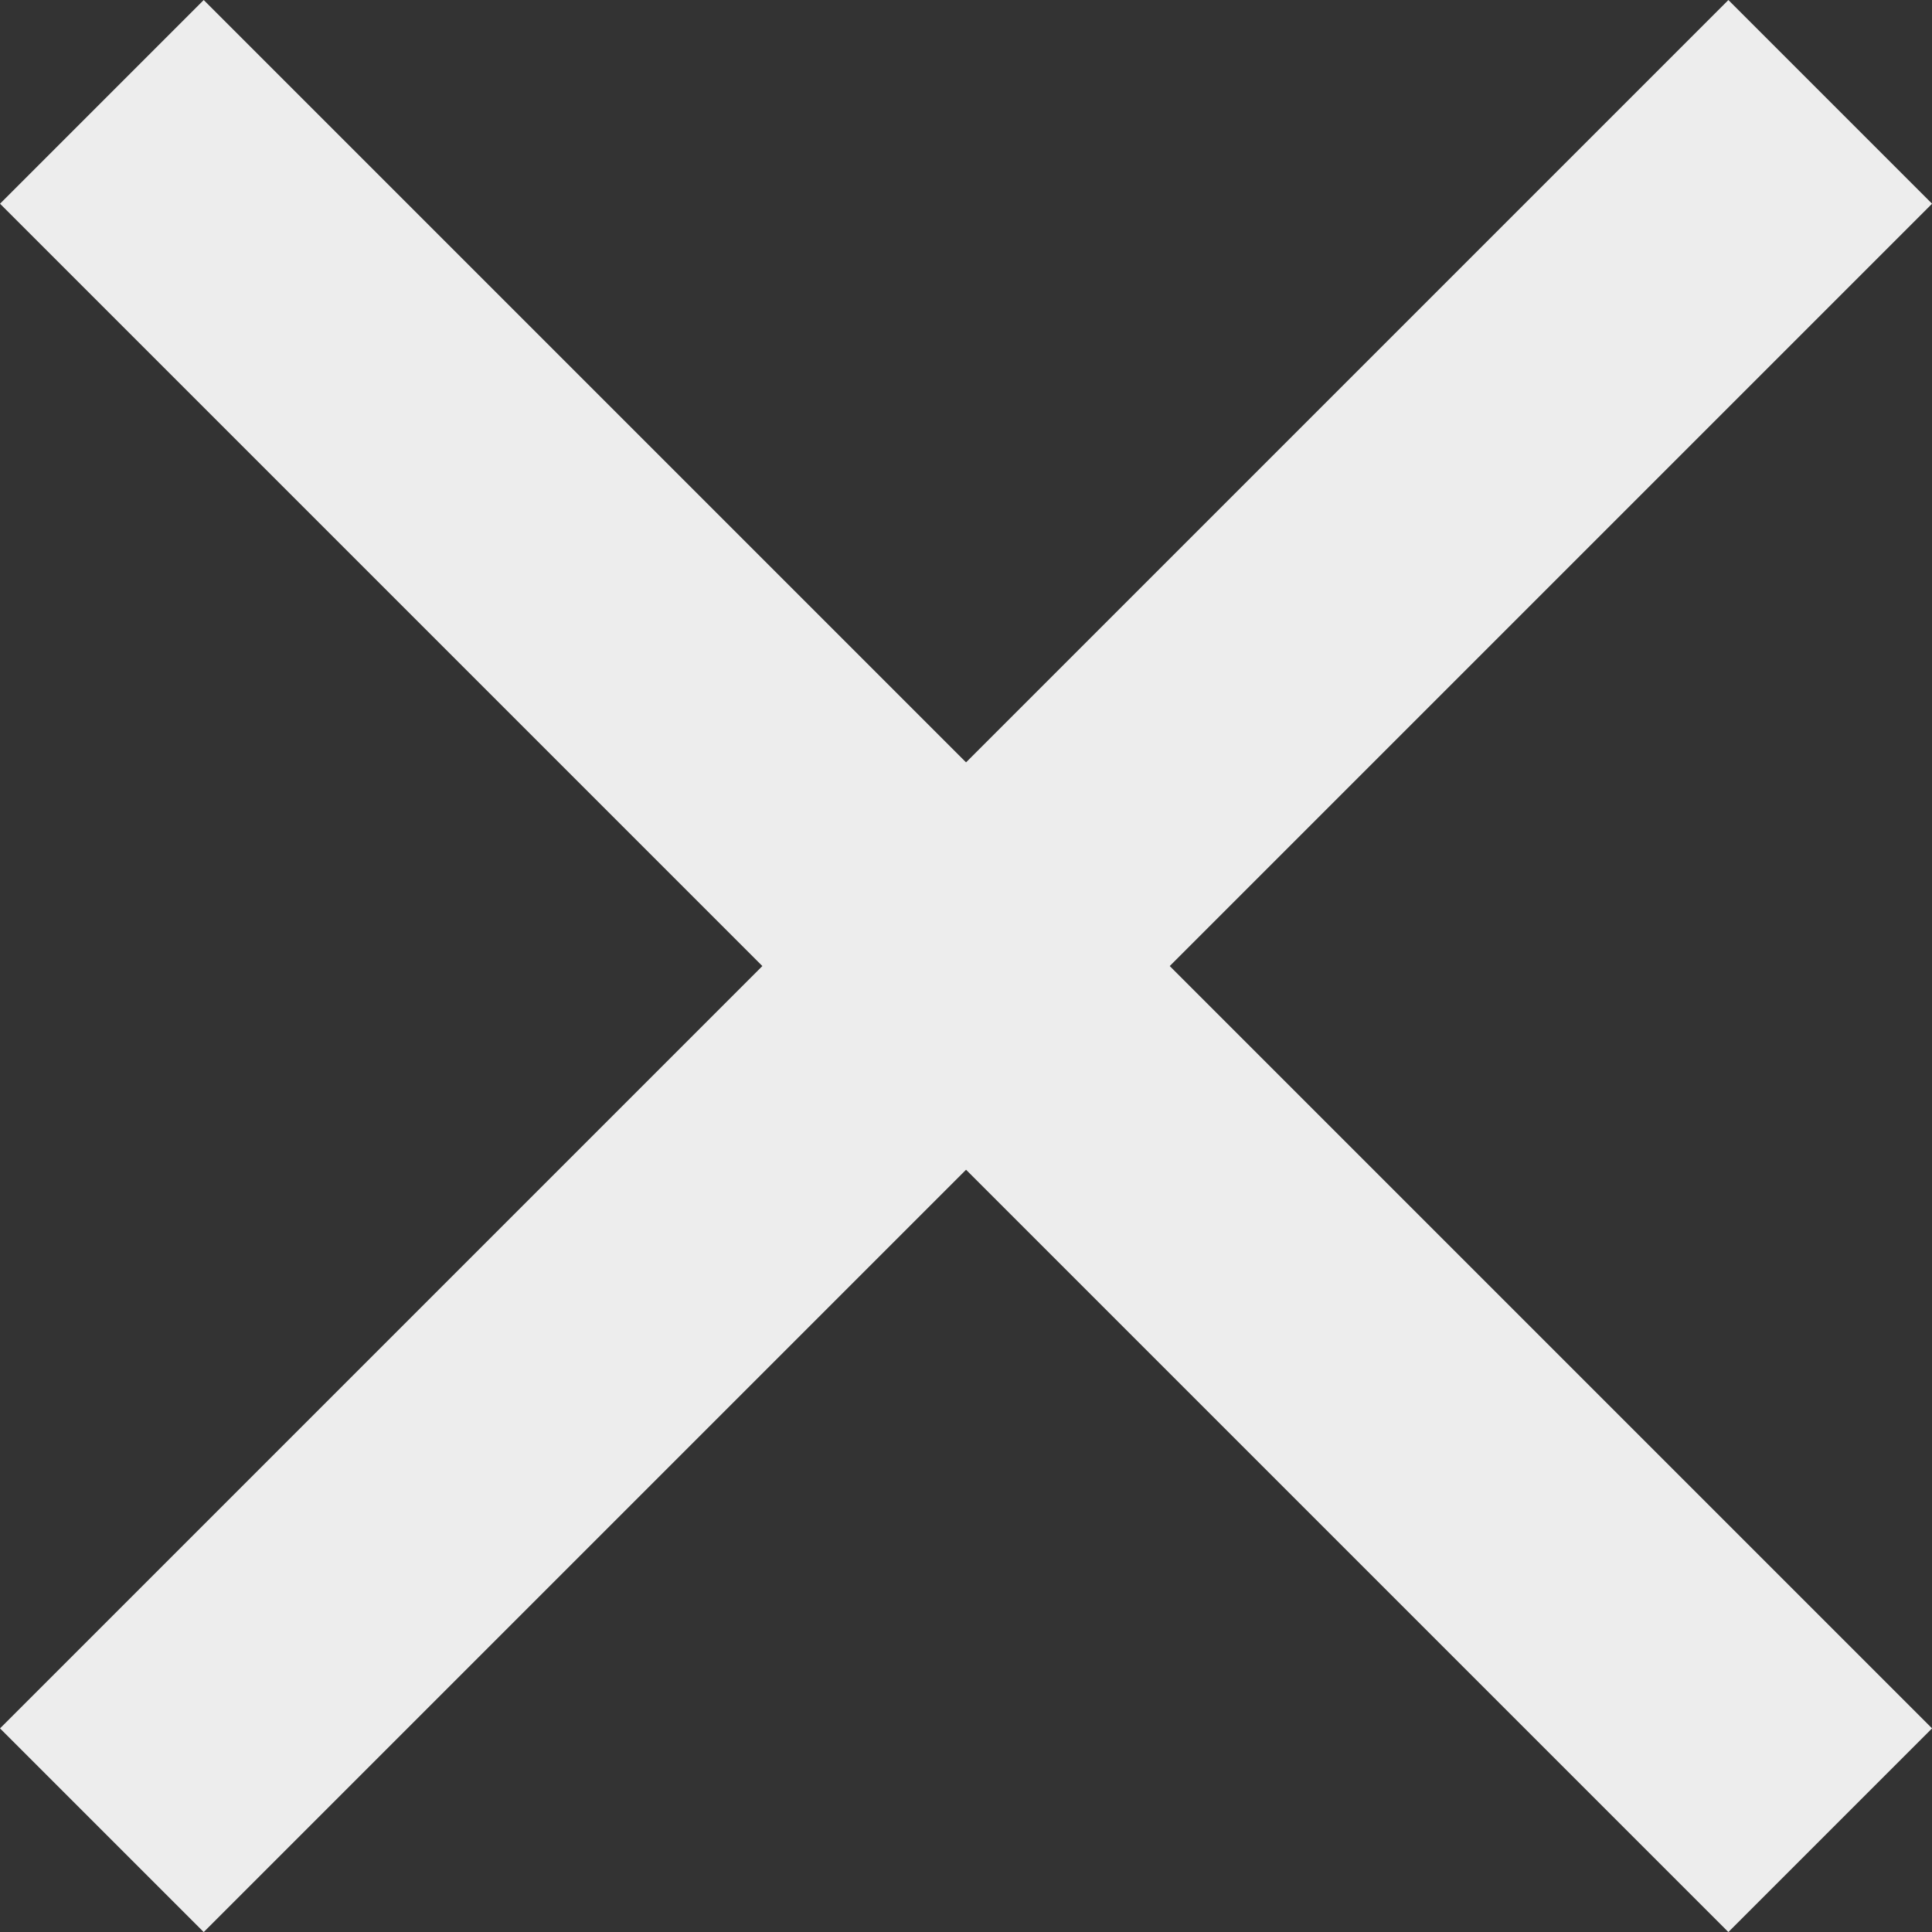 <svg xmlns="http://www.w3.org/2000/svg" width="20.121" height="20.121" viewBox="0 0 20.121 20.121"><rect x="0" y="0" width="20.121" height="20.121" fill="#333333" stroke="none"/><g transform="translate(-262.439 -31.439)"><line x2="18" y2="18" transform="translate(263.5 32.5)" fill="none" stroke="#EDEDED" stroke-width="3"/><line x2="18" y2="18" transform="translate(281.5 32.5) rotate(90)" fill="none" stroke="#EDEDED" stroke-width="3"/></g></svg>